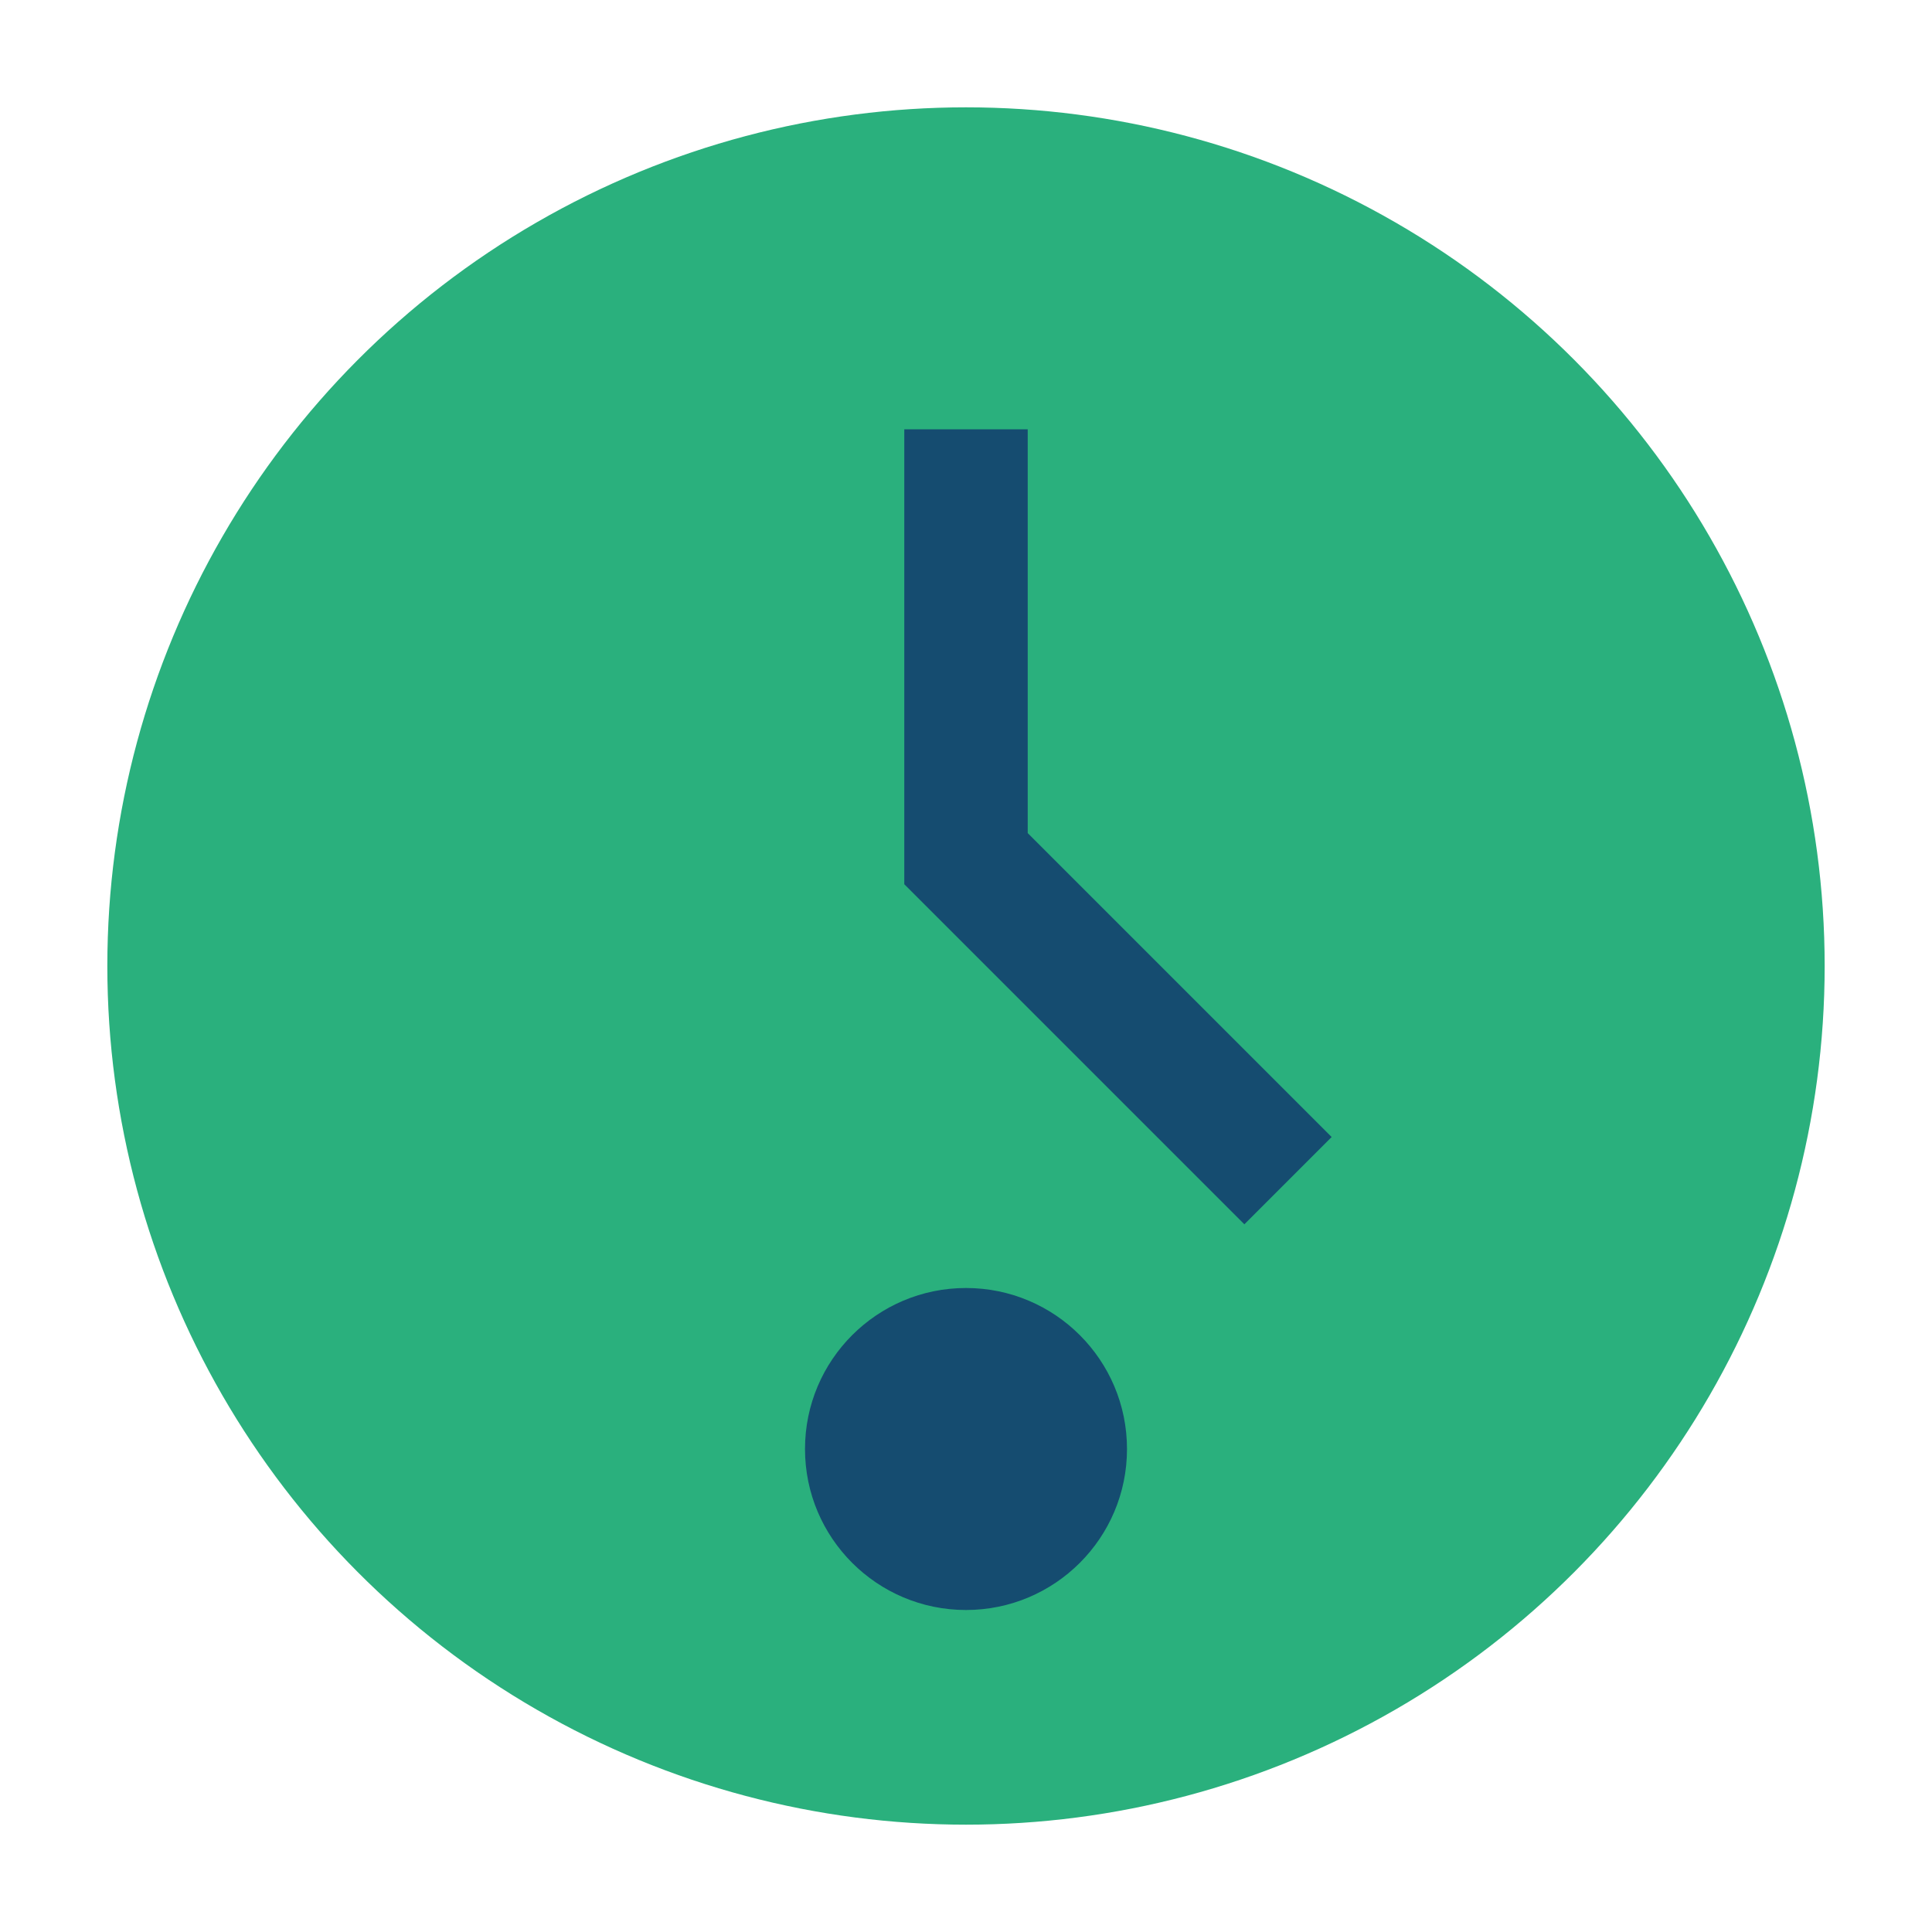 <?xml version="1.0" encoding="UTF-8"?>
<svg xmlns="http://www.w3.org/2000/svg" width="36" height="36" viewBox="0 0 36 36"><circle cx="18" cy="18" r="16" fill="#2AB07D"/><path d="M18 8v8l6 6" fill="none" stroke="#154C70" stroke-width="2.3"/><circle cx="18" cy="27" r="3" fill="#154C70"/></svg>